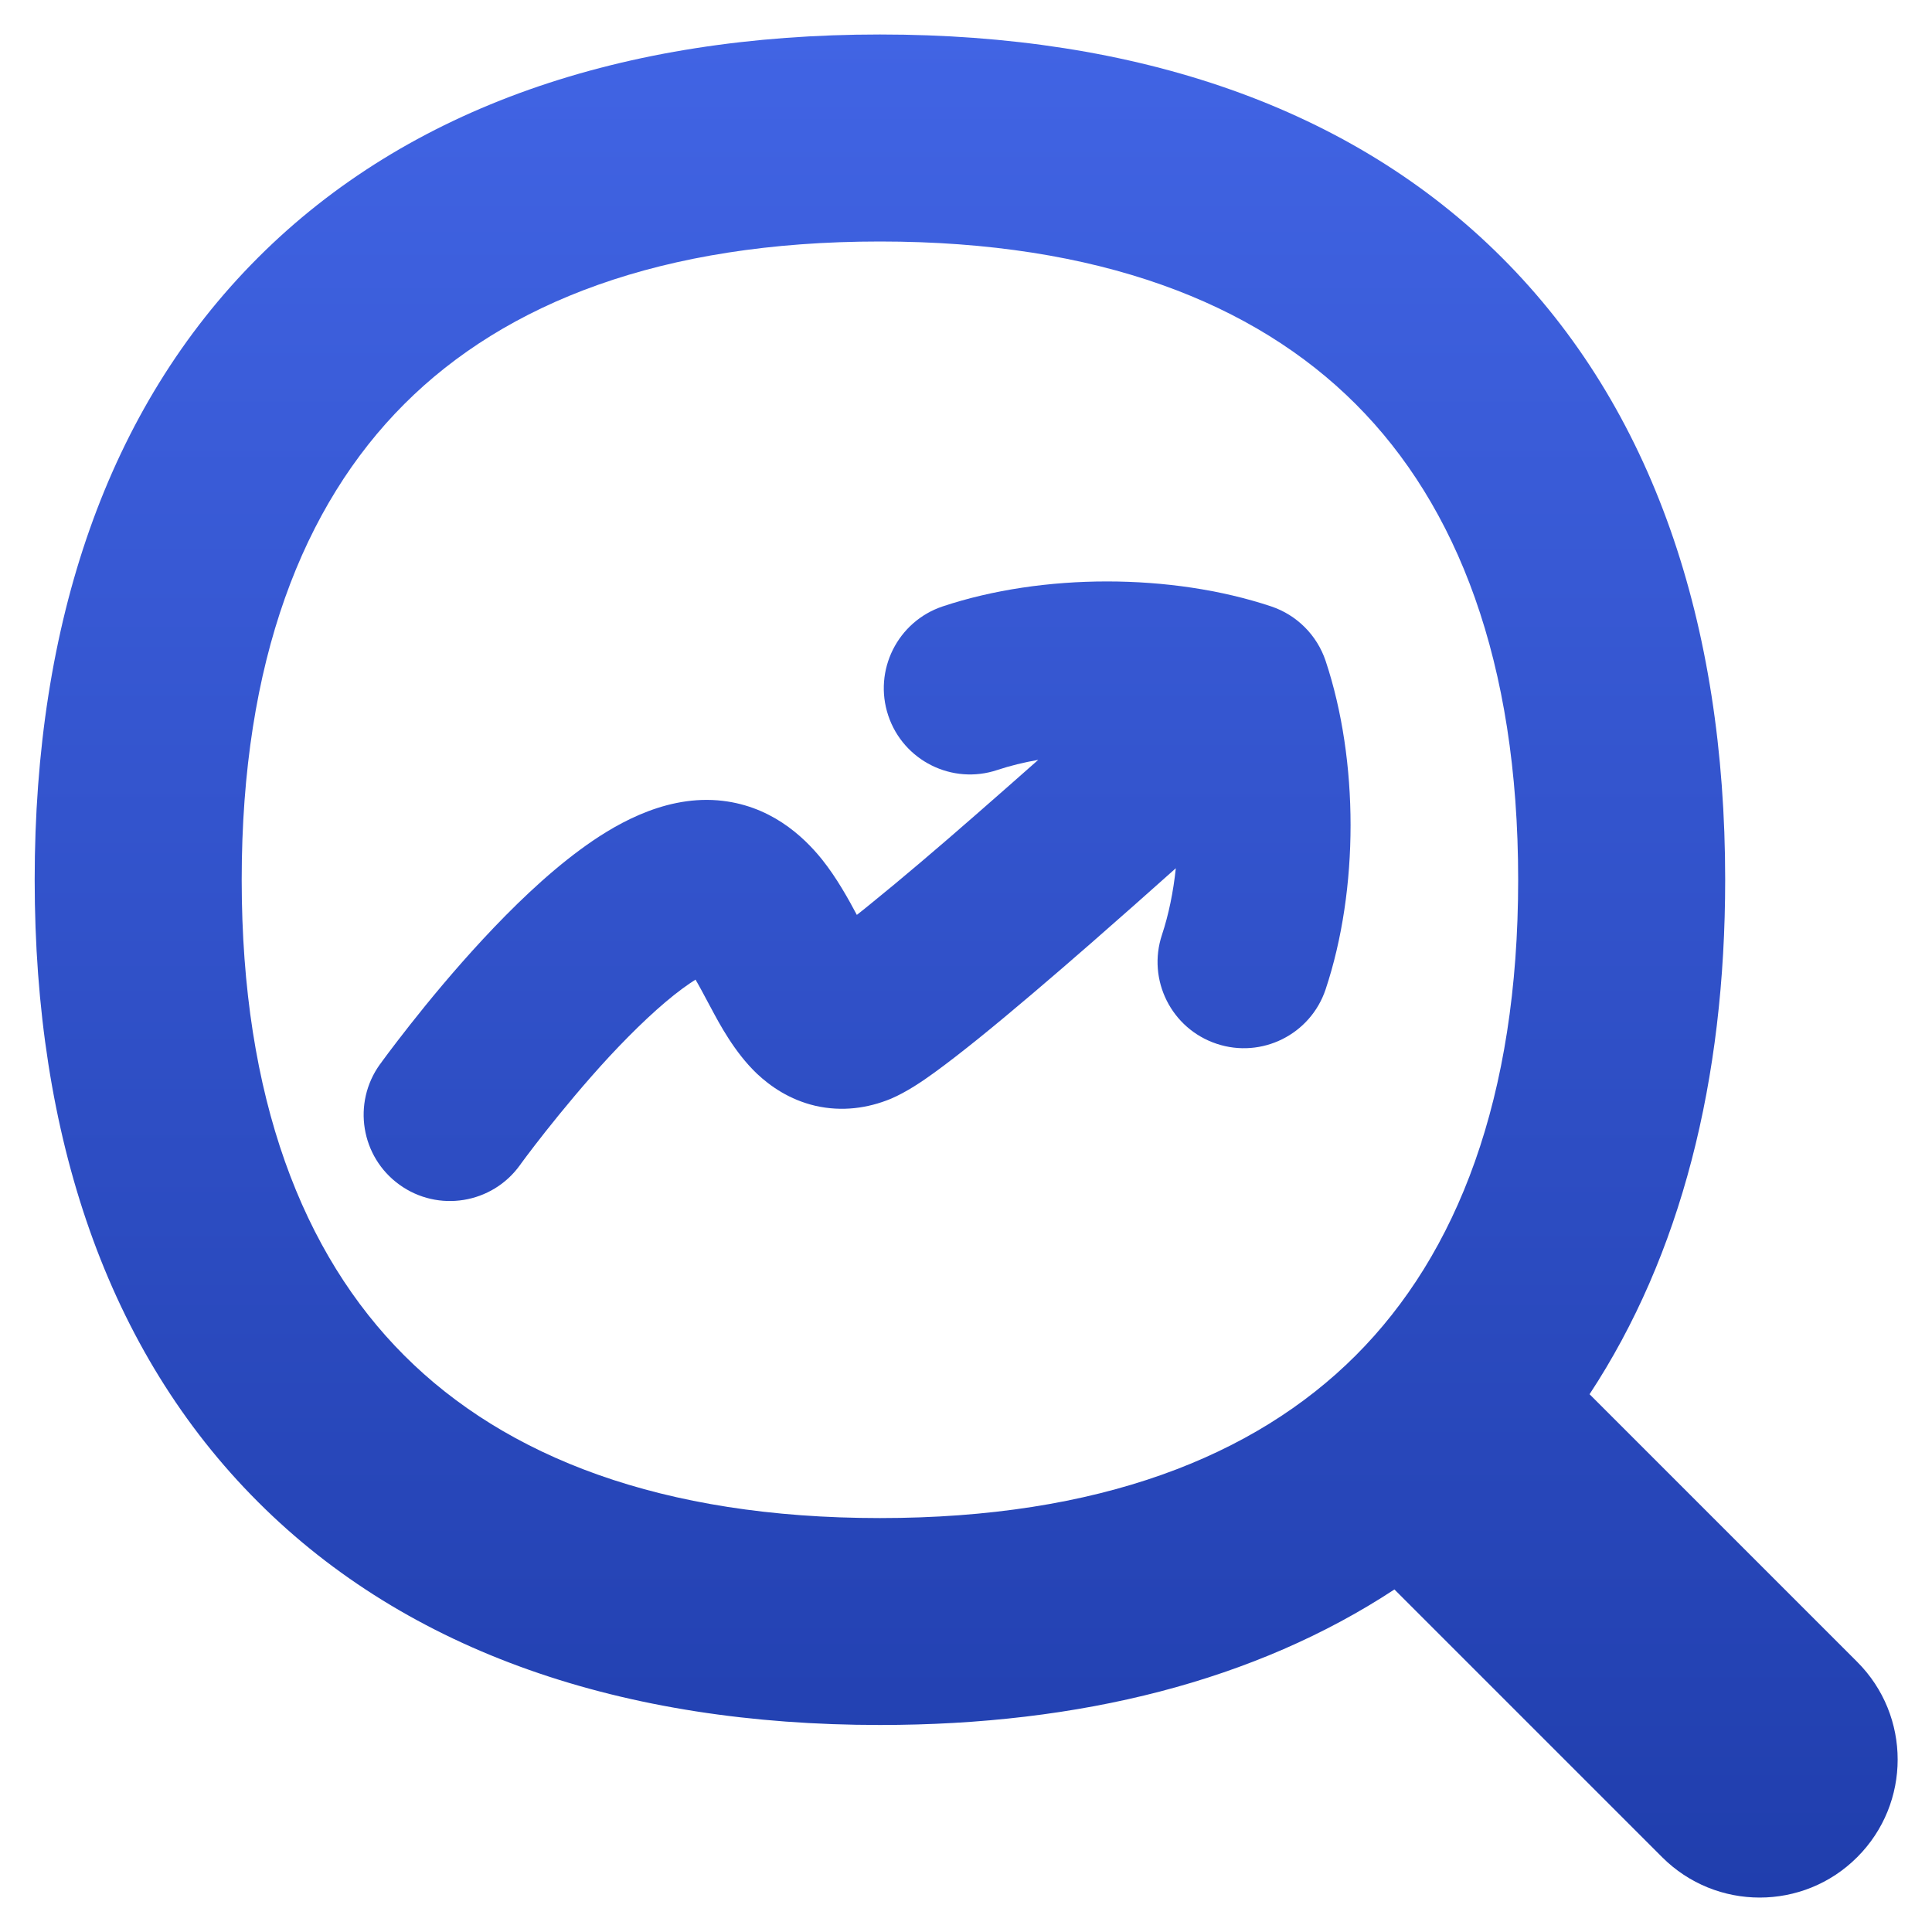 <svg width="20" height="20" viewBox="0 0 20 20" fill="none" xmlns="http://www.w3.org/2000/svg">
<g clip-path="url(#clip0_16864_14666)">
<path fill-rule="evenodd" clip-rule="evenodd" d="M2.502 9.107C2.502 6.847 3.135 5.233 4.185 4.183C5.235 3.133 6.849 2.5 9.109 2.5C11.369 2.5 12.984 3.133 14.034 4.183C15.084 5.233 15.716 6.847 15.716 9.107C15.716 11.367 15.084 12.982 14.034 14.032C12.984 15.082 11.369 15.715 9.109 15.715C6.849 15.715 5.235 15.082 4.185 14.032C3.135 12.982 2.502 11.367 2.502 9.107ZM9.109 0.357C6.455 0.357 4.23 1.107 2.67 2.668C1.109 4.228 0.359 6.453 0.359 9.107C0.359 11.762 1.109 13.987 2.67 15.547C4.23 17.108 6.455 17.857 9.109 17.857C11.184 17.857 12.997 17.399 14.435 16.454L17.206 19.225C17.764 19.783 18.669 19.783 19.226 19.225C19.784 18.667 19.784 17.762 19.226 17.204L16.455 14.433C17.401 12.995 17.859 11.183 17.859 9.107C17.859 6.453 17.11 4.228 15.549 2.668C13.989 1.107 11.764 0.357 9.109 0.357ZM10.748 7.866C10.599 7.892 10.456 7.927 10.324 7.971C9.857 8.127 9.351 7.875 9.195 7.407C9.039 6.939 9.292 6.433 9.76 6.277C10.793 5.933 12.125 5.933 13.158 6.277C13.425 6.366 13.634 6.576 13.723 6.842C14.067 7.876 14.067 9.207 13.723 10.241C13.567 10.709 13.061 10.961 12.594 10.805C12.126 10.649 11.873 10.144 12.029 9.676C12.098 9.468 12.146 9.233 12.172 8.988C11.891 9.239 11.586 9.509 11.284 9.773C10.878 10.127 10.472 10.474 10.134 10.747C9.965 10.883 9.806 11.007 9.669 11.106C9.556 11.188 9.385 11.306 9.218 11.376C8.986 11.471 8.719 11.511 8.44 11.447C8.171 11.384 7.972 11.243 7.835 11.114C7.604 10.894 7.446 10.596 7.36 10.434L7.349 10.414C7.285 10.294 7.239 10.207 7.2 10.141C7.164 10.164 7.119 10.194 7.067 10.232C6.836 10.402 6.572 10.654 6.309 10.936C6.052 11.214 5.819 11.497 5.648 11.713C5.563 11.82 5.496 11.909 5.449 11.971C5.426 12.002 5.409 12.025 5.397 12.041L5.385 12.058L5.382 12.062C5.094 12.462 4.535 12.553 4.135 12.264C3.735 11.976 3.645 11.418 3.933 11.018L4.658 11.54C3.933 11.018 3.933 11.018 3.933 11.018L3.934 11.017L3.936 11.014L3.941 11.008L3.958 10.984C3.973 10.964 3.994 10.935 4.021 10.899C4.075 10.828 4.151 10.727 4.246 10.607C4.435 10.367 4.7 10.045 5 9.722C5.296 9.403 5.648 9.059 6.01 8.793C6.323 8.563 6.844 8.238 7.429 8.285C7.965 8.329 8.313 8.652 8.511 8.899C8.662 9.088 8.785 9.311 8.87 9.471C8.915 9.436 8.962 9.398 9.011 9.358C9.324 9.105 9.711 8.776 10.11 8.427C10.324 8.24 10.54 8.05 10.748 7.866Z" fill="url(#paint0_linear_16864_14666)"/>
</g>
<defs>
<linearGradient id="paint0_linear_16864_14666" x1="10.002" y1="0.357" x2="10.002" y2="19.643" gradientUnits="userSpaceOnUse">
<stop stop-color="#4164E4"/>
<stop offset="1" stop-color="#203EAD"/>
</linearGradient>
<clipPath id="clip0_16864_14666">
<rect width="20" height="20" fill="white"/>
</clipPath>
</defs>
</svg>
